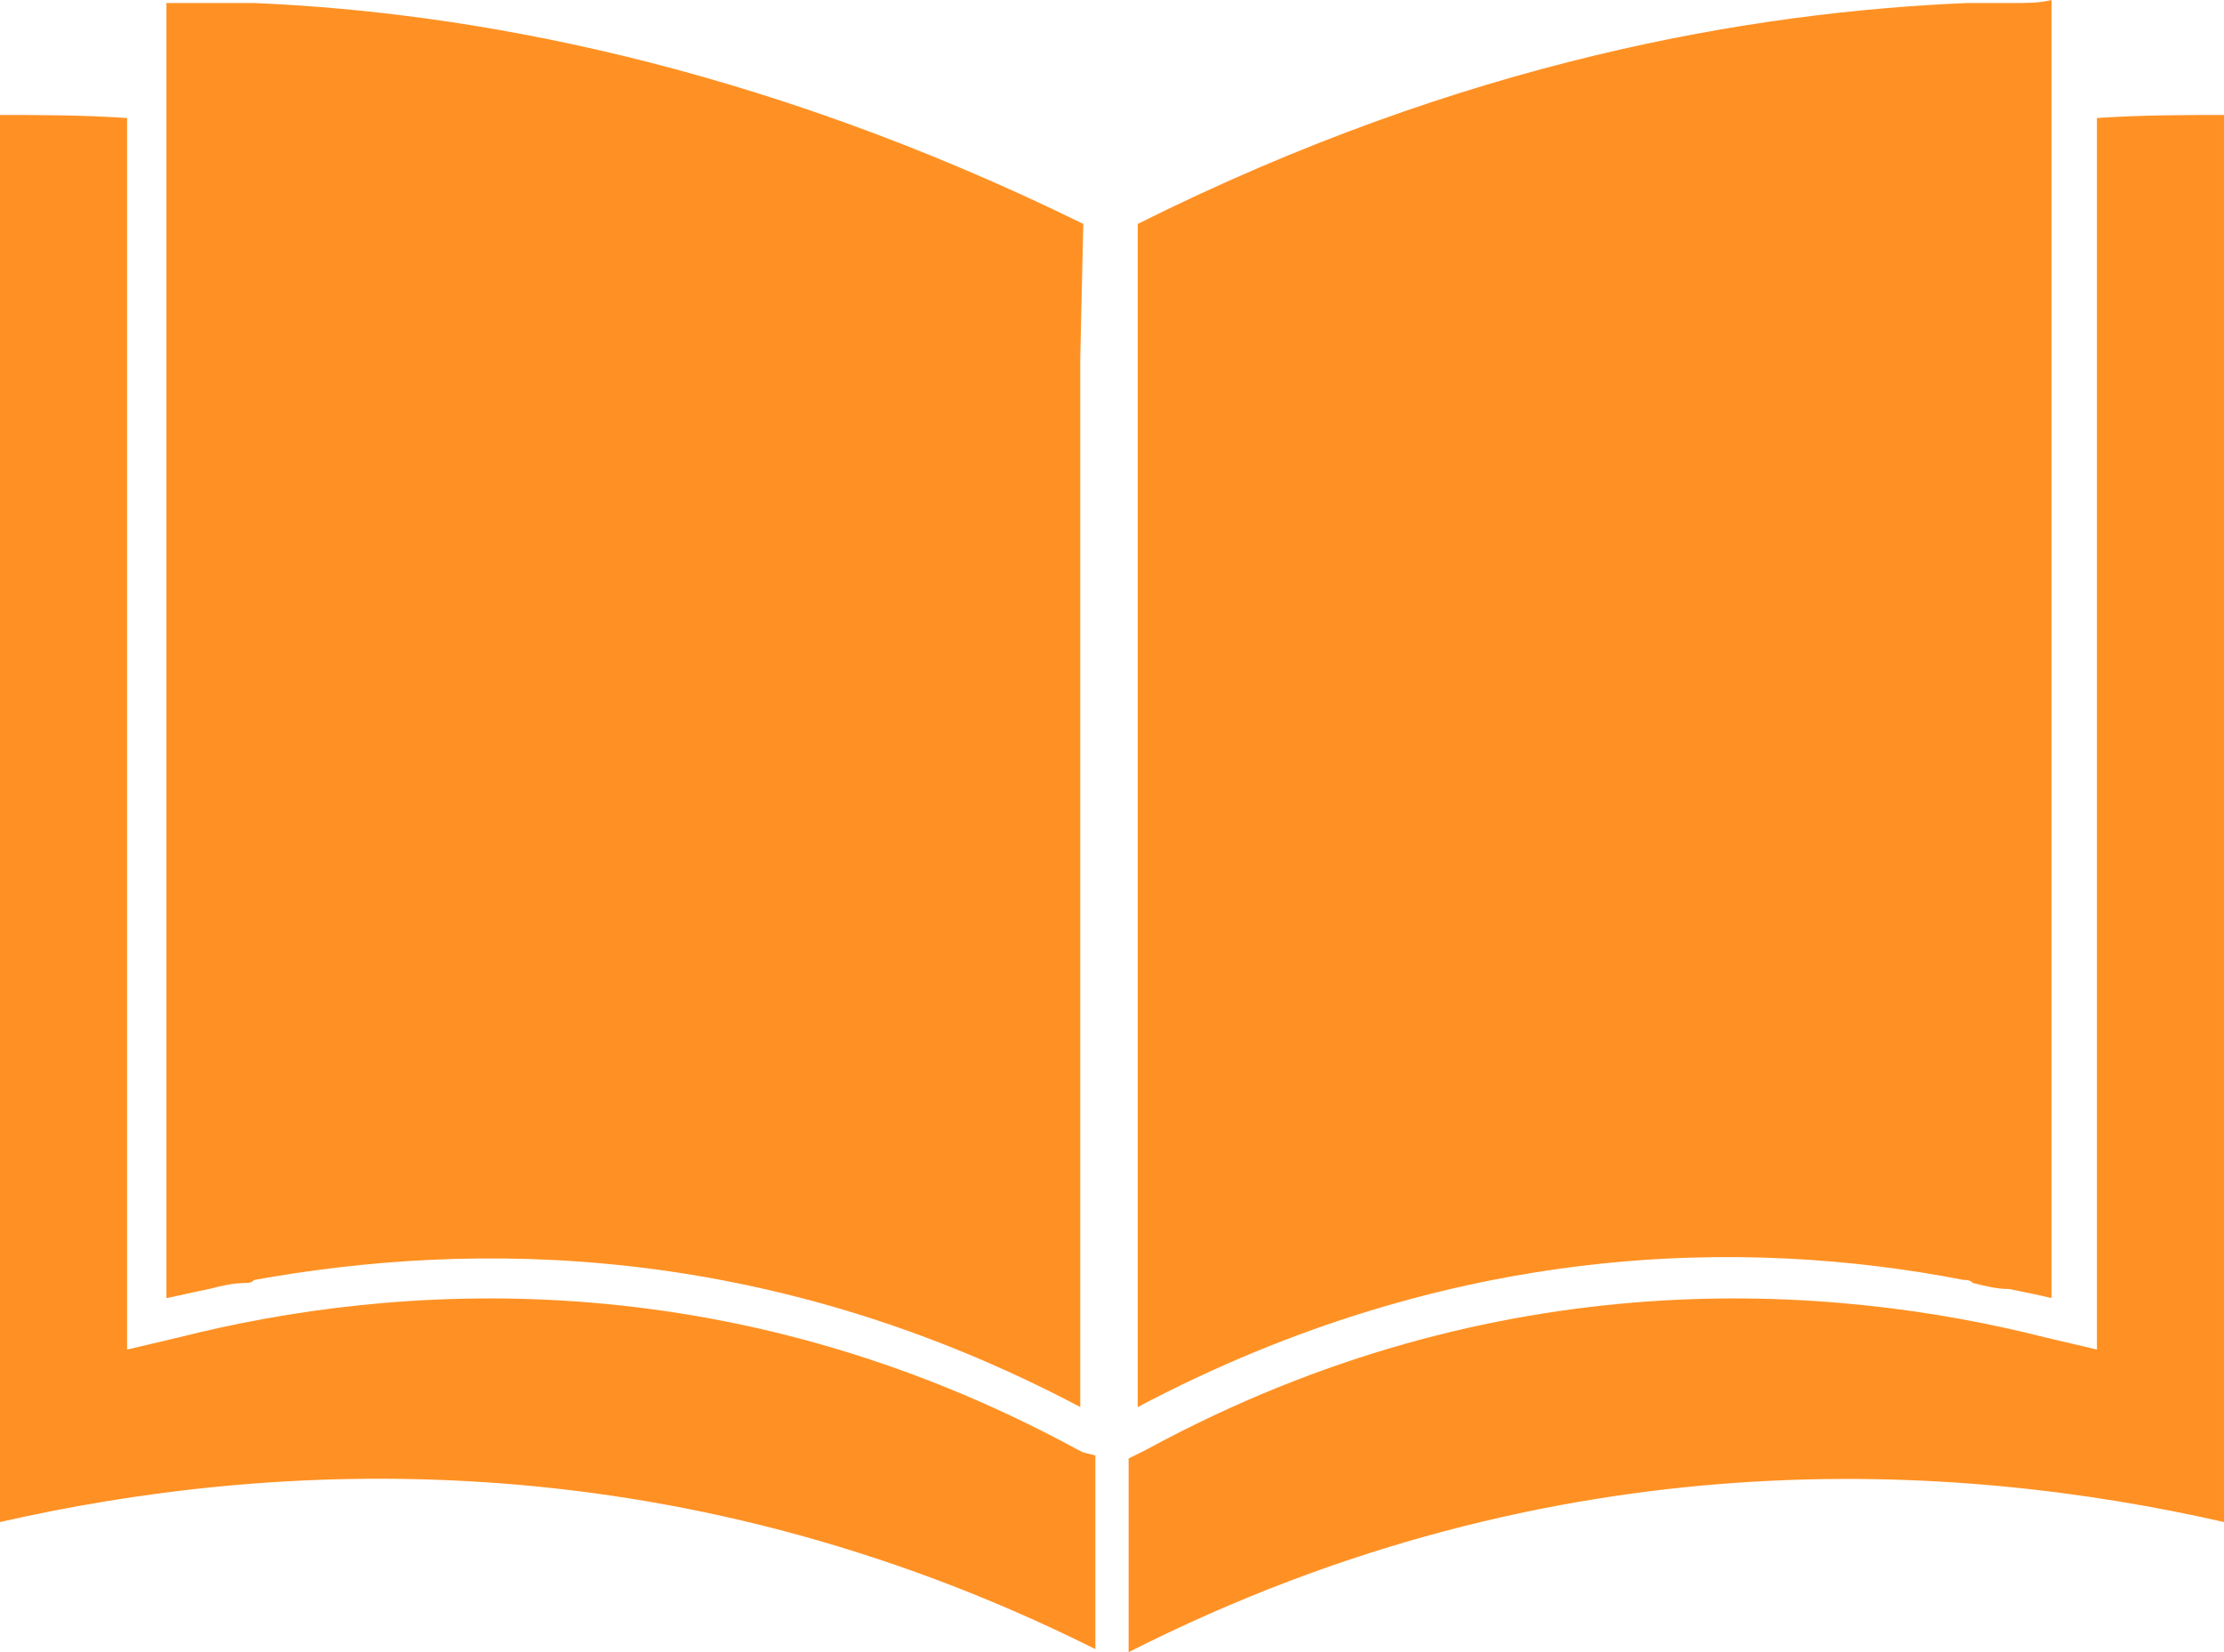 <svg xmlns="http://www.w3.org/2000/svg" viewBox="0 0 76.439 56.784"><g fill="#ff9124"><path d="M8.425 44.096c.104 0 .208 0 .312-.104 7.488-1.352 17.576-1.352 28.392 4.368V12.272l.104-4.576C26 2.184 16.12.416 8.737.104H5.72v44.512c.52-.104.936-.208 1.456-.312.416-.104.832-.208 1.248-.208z"/><path d="M37.024 49.816c-12.064-6.552-23.504-5.72-30.888-3.848l-1.768.416V4.056C2.808 3.952 1.352 3.952 0 3.952v48.36c9.152-2.08 22.88-3.016 37.648 4.368v-6.656l-.416-.104-.208-.104zM72.071 4.056v42.328l-1.768-.416c-7.384-1.872-18.824-2.704-30.888 3.848l-.208.104-.416.208v6.656c14.768-7.488 28.496-6.552 37.648-4.472V3.952c-1.352 0-2.808 0-4.368.104z"/><path d="M67.496 43.992c.104 0 .208 0 .312.104.416.104.832.208 1.248.208.52.104 1.04.208 1.456.312V0c-.416.104-.832.104-1.352.104H67.6C60.216.416 50.336 2.08 39.104 7.696V48.36c10.816-5.72 20.904-5.824 28.392-4.368z"/></g></svg>
